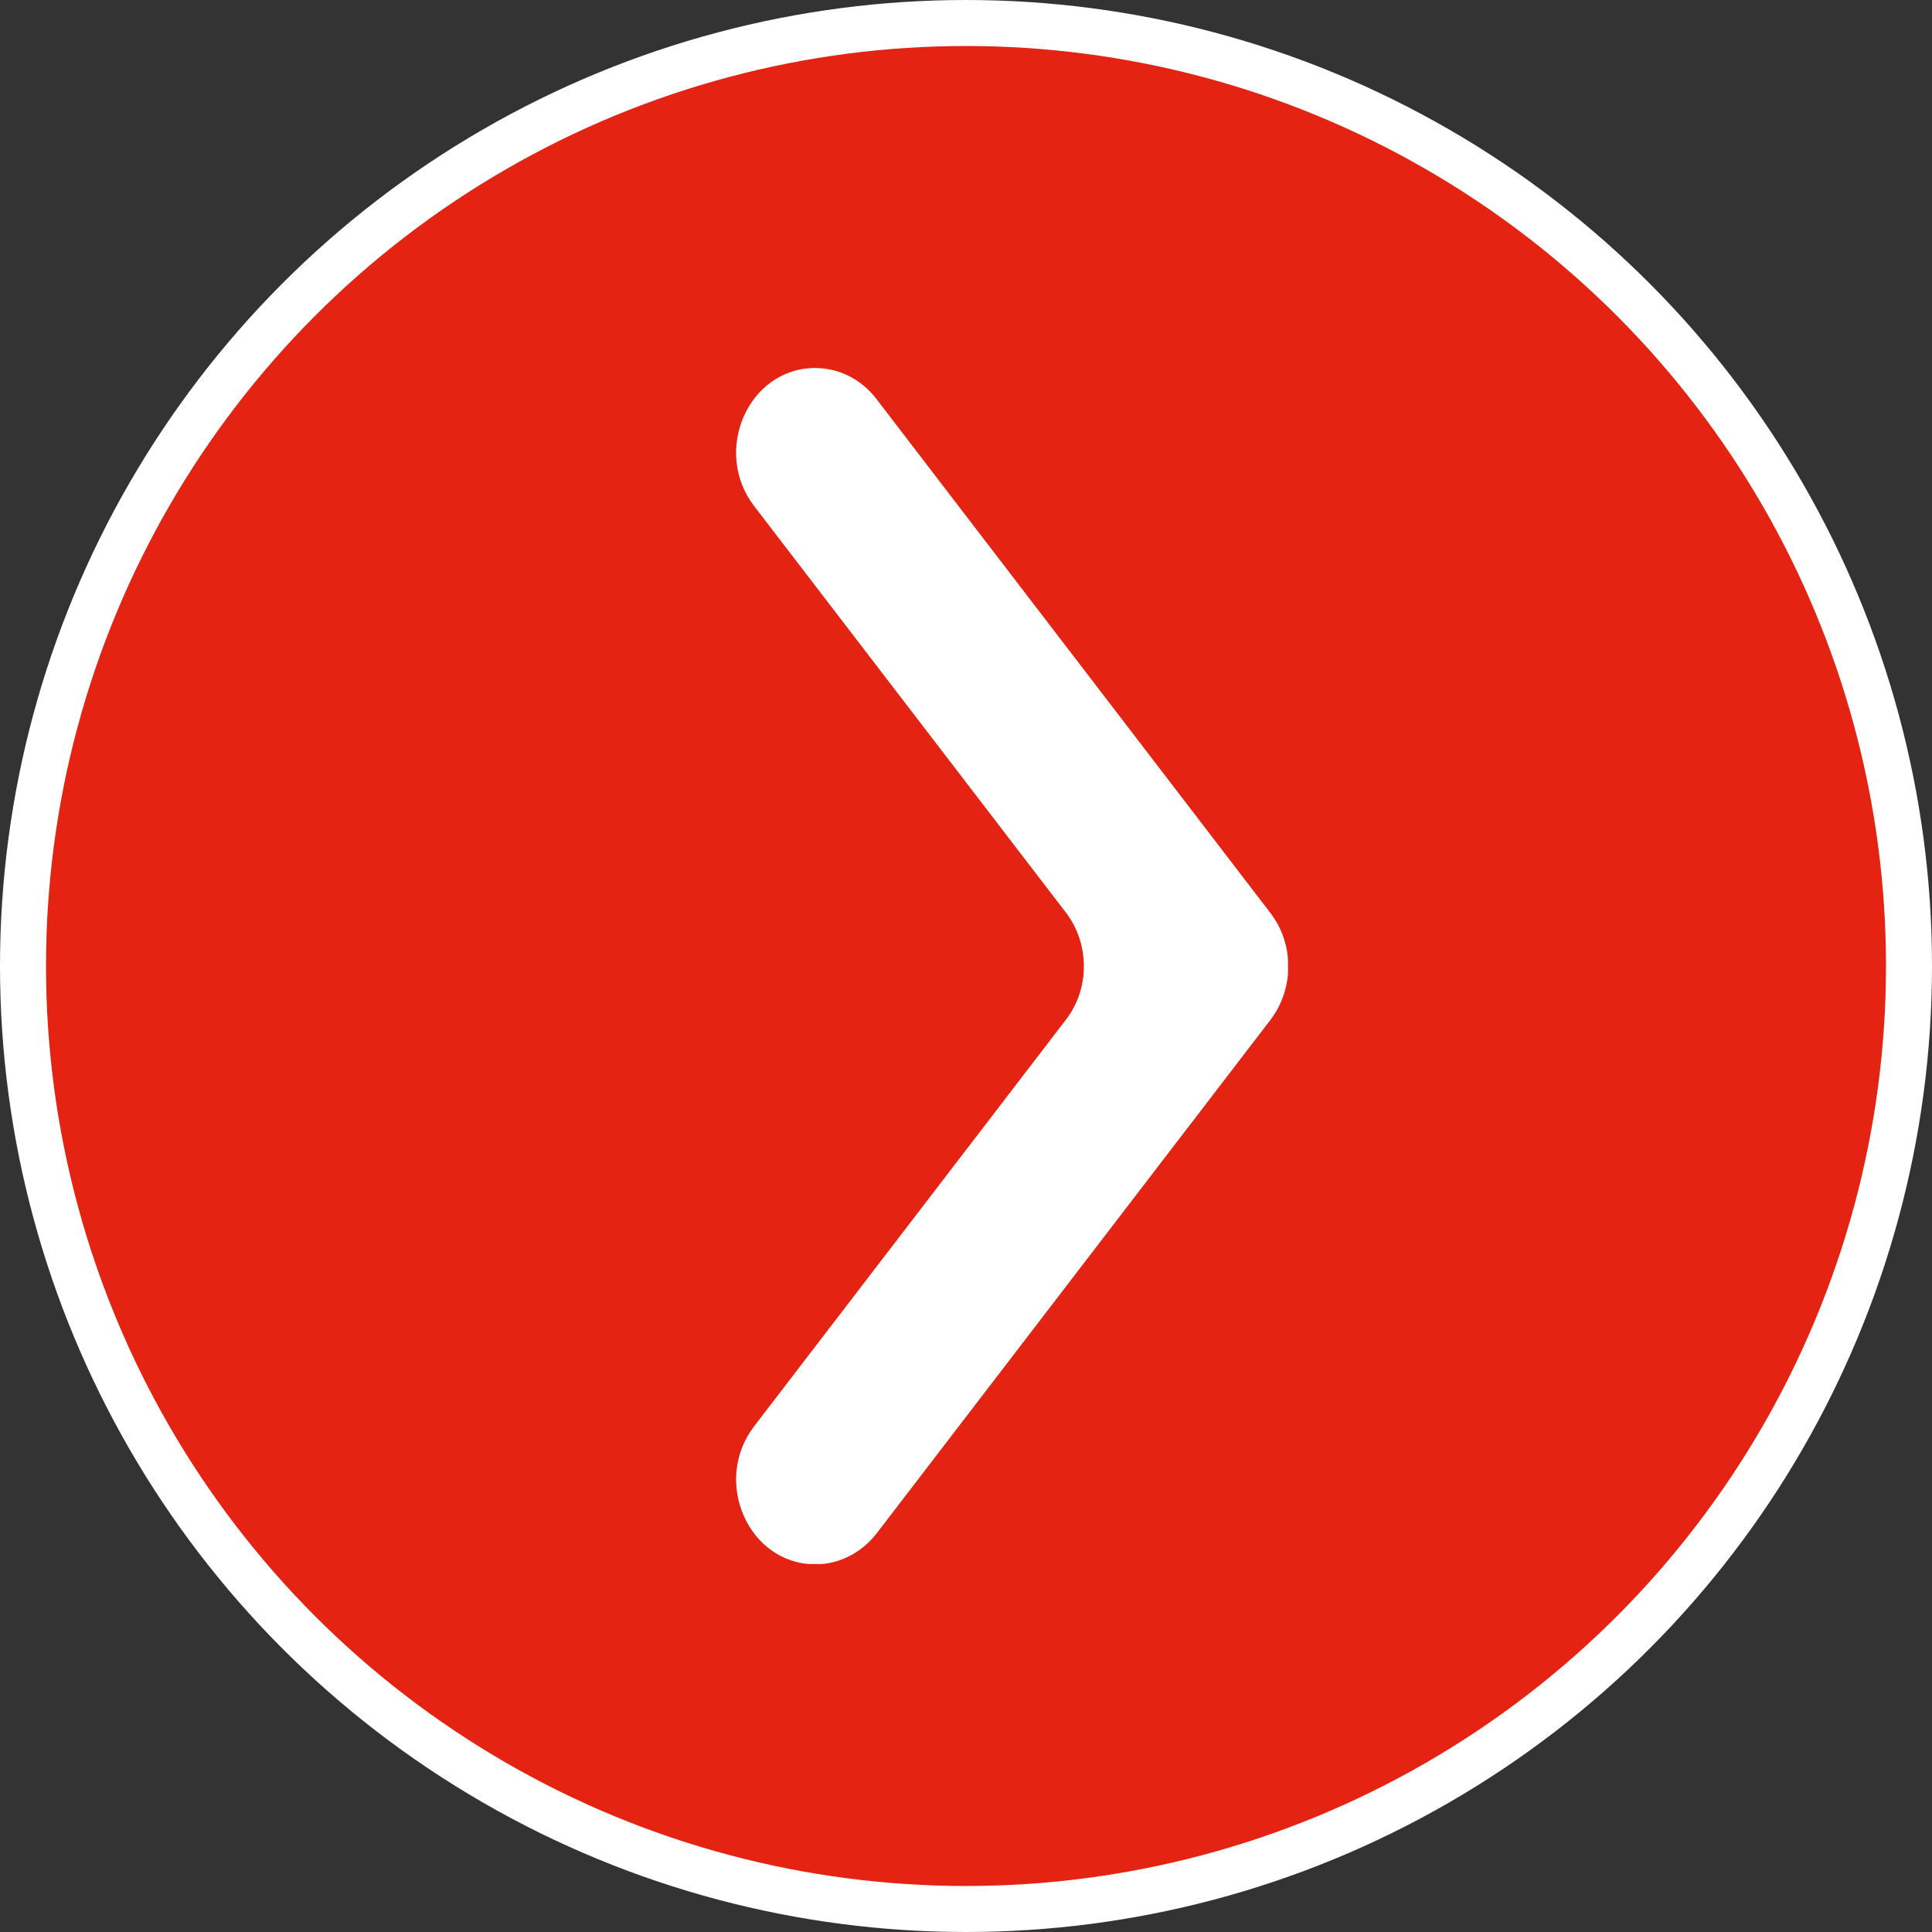 <svg width="42" height="42" viewBox="0 0 42 42" fill="none" xmlns="http://www.w3.org/2000/svg">
<rect x="0" y="0" width="42" height="42" fill="#333333" stroke="none"/>
<circle cx="21" cy="21" r="20.5" transform="matrix(-1 0 0 1 42 0)" fill="#E42313" stroke="white"/>
<g clip-path="url(#clip0_68_3664)">
<path d="M17.72 8C16.271 8 15.476 9.804 16.395 11.002L23.174 19.841C23.692 20.52 23.692 21.494 23.174 22.165L16.395 31.005C15.476 32.203 16.271 34.007 17.726 34.007C18.244 34.007 18.73 33.757 19.057 33.335L27.618 22.172C28.136 21.494 28.136 20.52 27.618 19.848L19.051 8.671C18.724 8.244 18.237 8 17.72 8Z" fill="white"/>
</g>
<defs>
<clipPath id="clip0_68_3664">
<rect width="12" height="26" fill="white" transform="translate(16 8)"/>
</clipPath>
</defs>
</svg>
